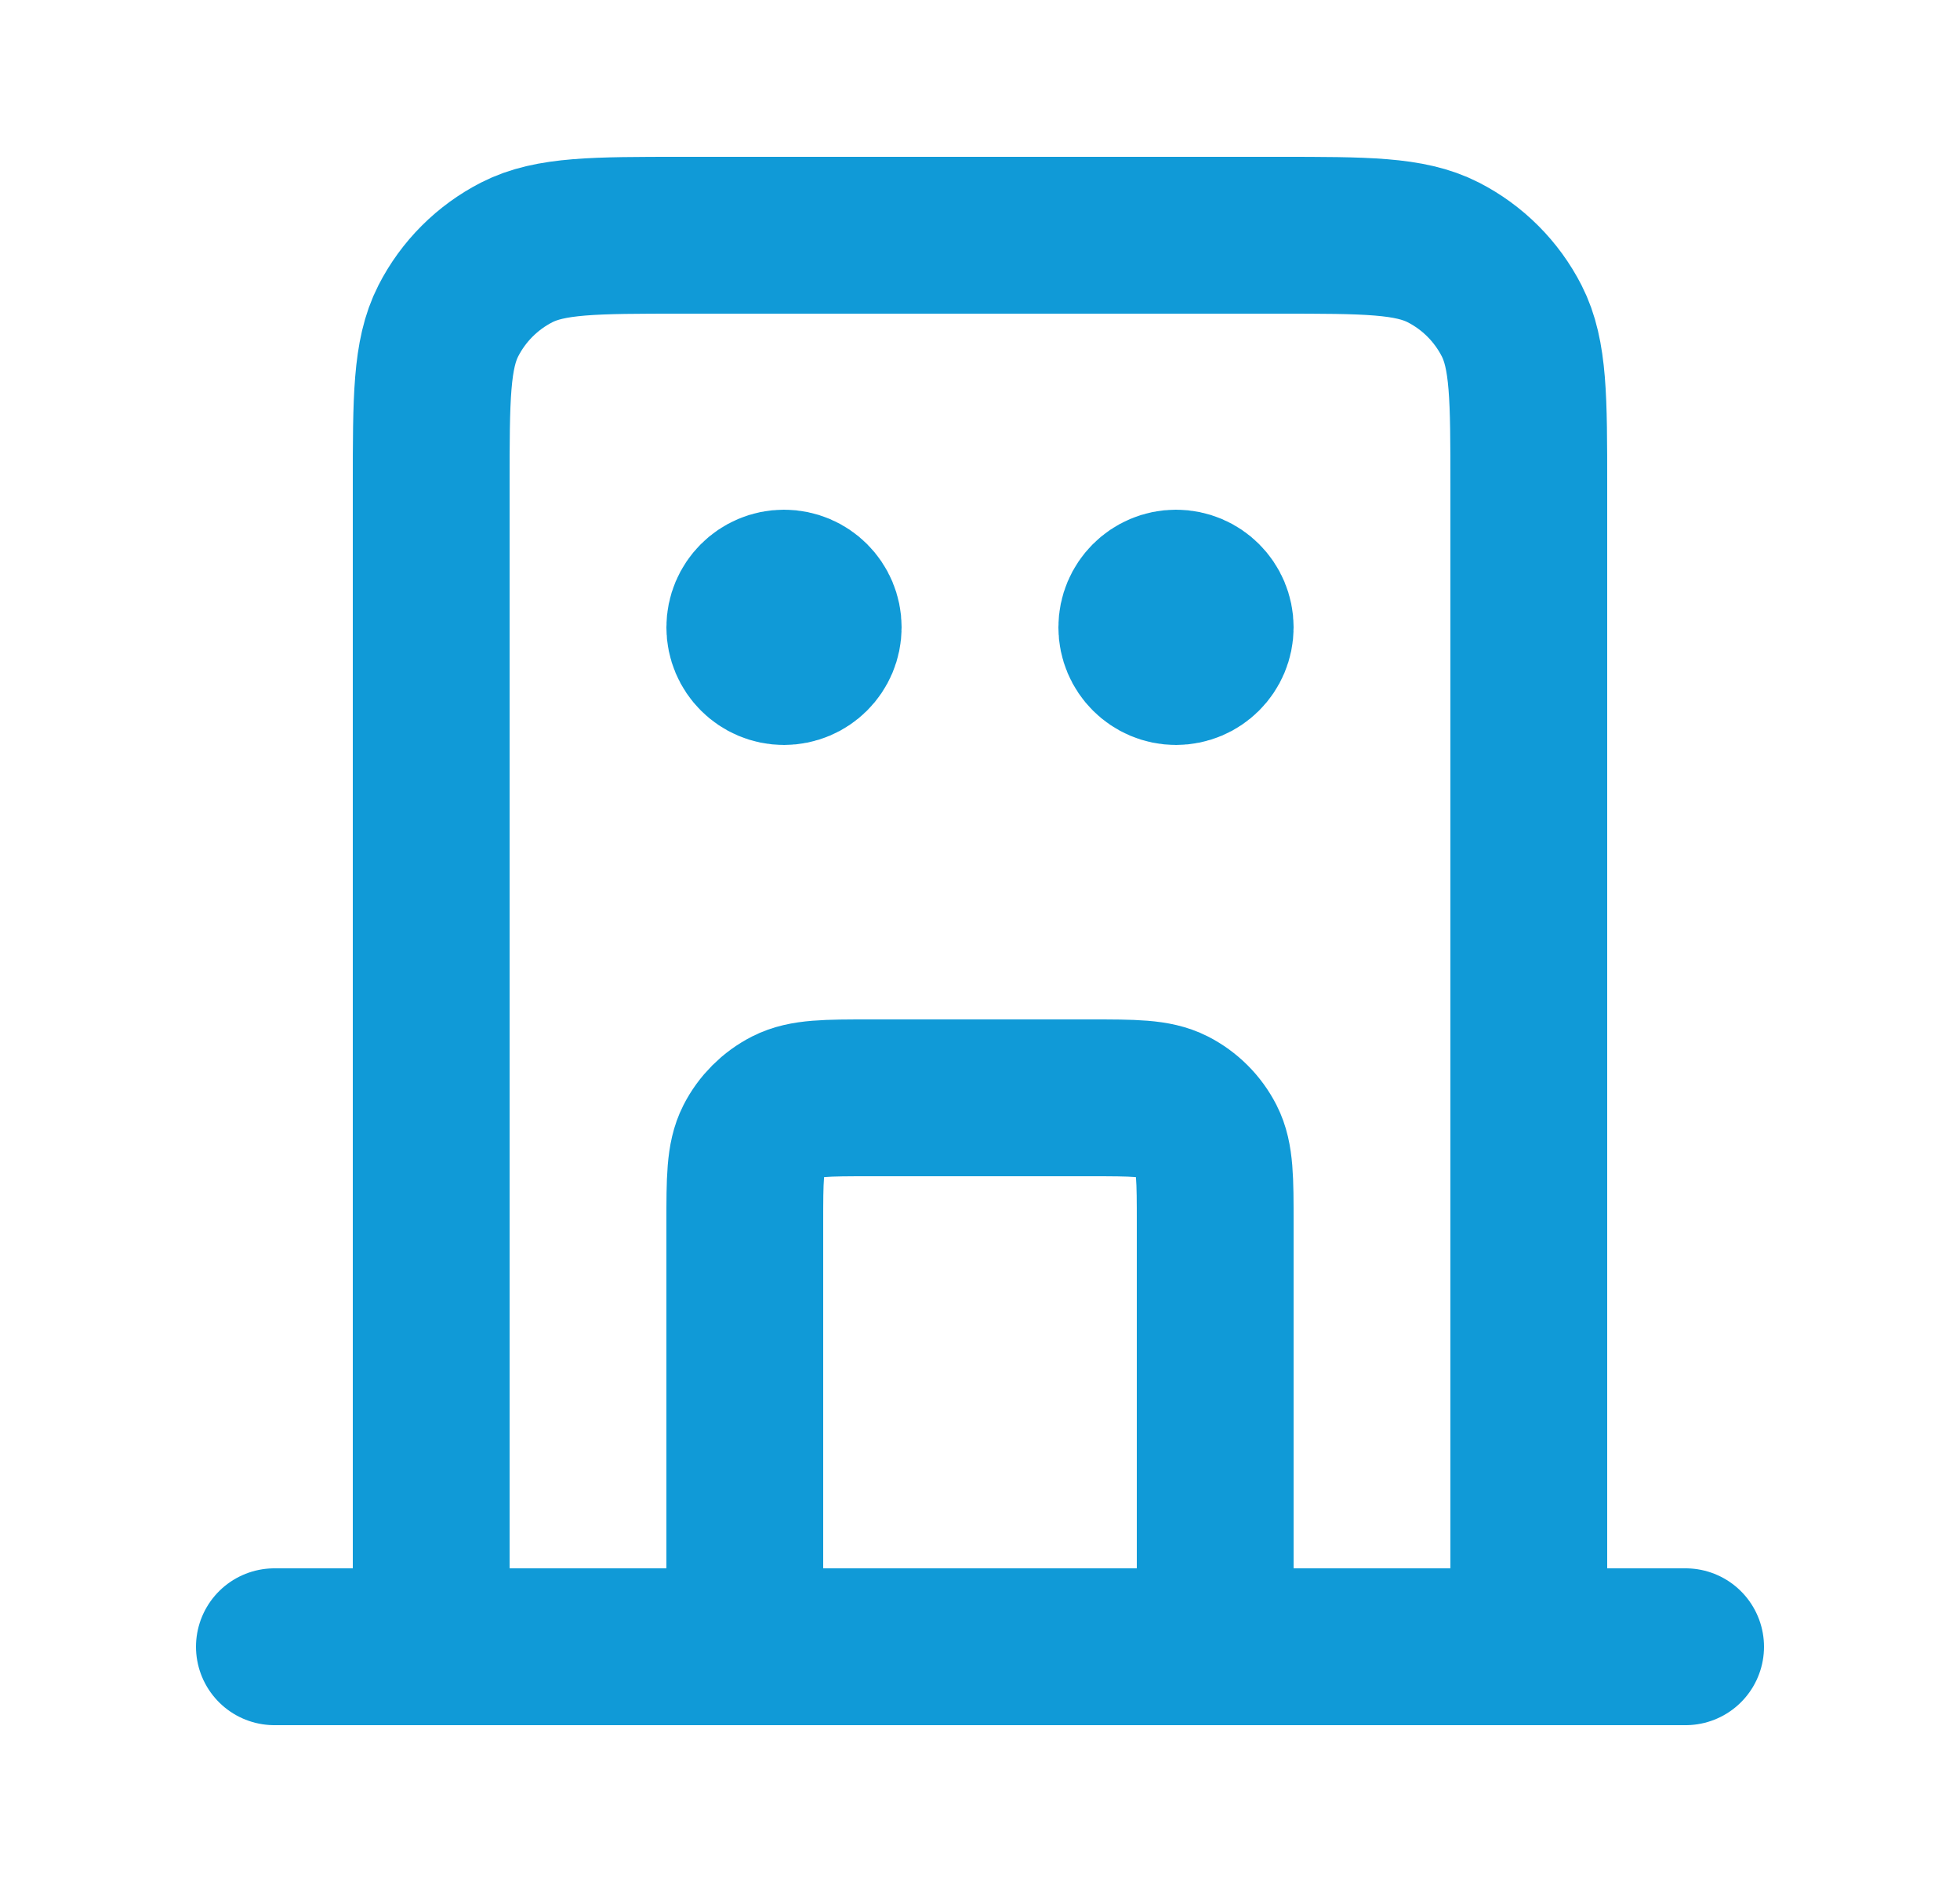 <?xml version="1.0" encoding="UTF-8"?> <svg xmlns="http://www.w3.org/2000/svg" width="25" height="24" viewBox="0 0 25 24" fill="none"><path d="M15.5 21V15.6C15.5 15.04 15.5 14.76 15.391 14.546C15.295 14.358 15.142 14.205 14.954 14.109C14.74 14 14.46 14 13.9 14H11.1C10.54 14 10.26 14 10.046 14.109C9.858 14.205 9.705 14.358 9.609 14.546C9.5 14.76 9.5 15.04 9.5 15.6V21M19.5 21V6.2C19.5 5.08 19.5 4.52 19.282 4.092C19.09 3.716 18.784 3.41 18.408 3.218C17.98 3 17.42 3 16.3 3H8.7C7.58 3 7.02 3 6.592 3.218C6.216 3.41 5.91 3.716 5.718 4.092C5.5 4.52 5.5 5.08 5.5 6.2V21M21.5 21H3.5M10 8H10.01M15 8H15.01M10.5 8C10.5 8.276 10.276 8.5 10 8.5C9.724 8.5 9.5 8.276 9.5 8C9.5 7.724 9.724 7.5 10 7.5C10.276 7.5 10.5 7.724 10.5 8ZM15.5 8C15.5 8.276 15.276 8.5 15 8.5C14.724 8.5 14.5 8.276 14.5 8C14.5 7.724 14.724 7.5 15 7.5C15.276 7.5 15.5 7.724 15.5 8Z" stroke="#109AD7" stroke-width="2" stroke-linecap="round" stroke-linejoin="round"></path></svg> 